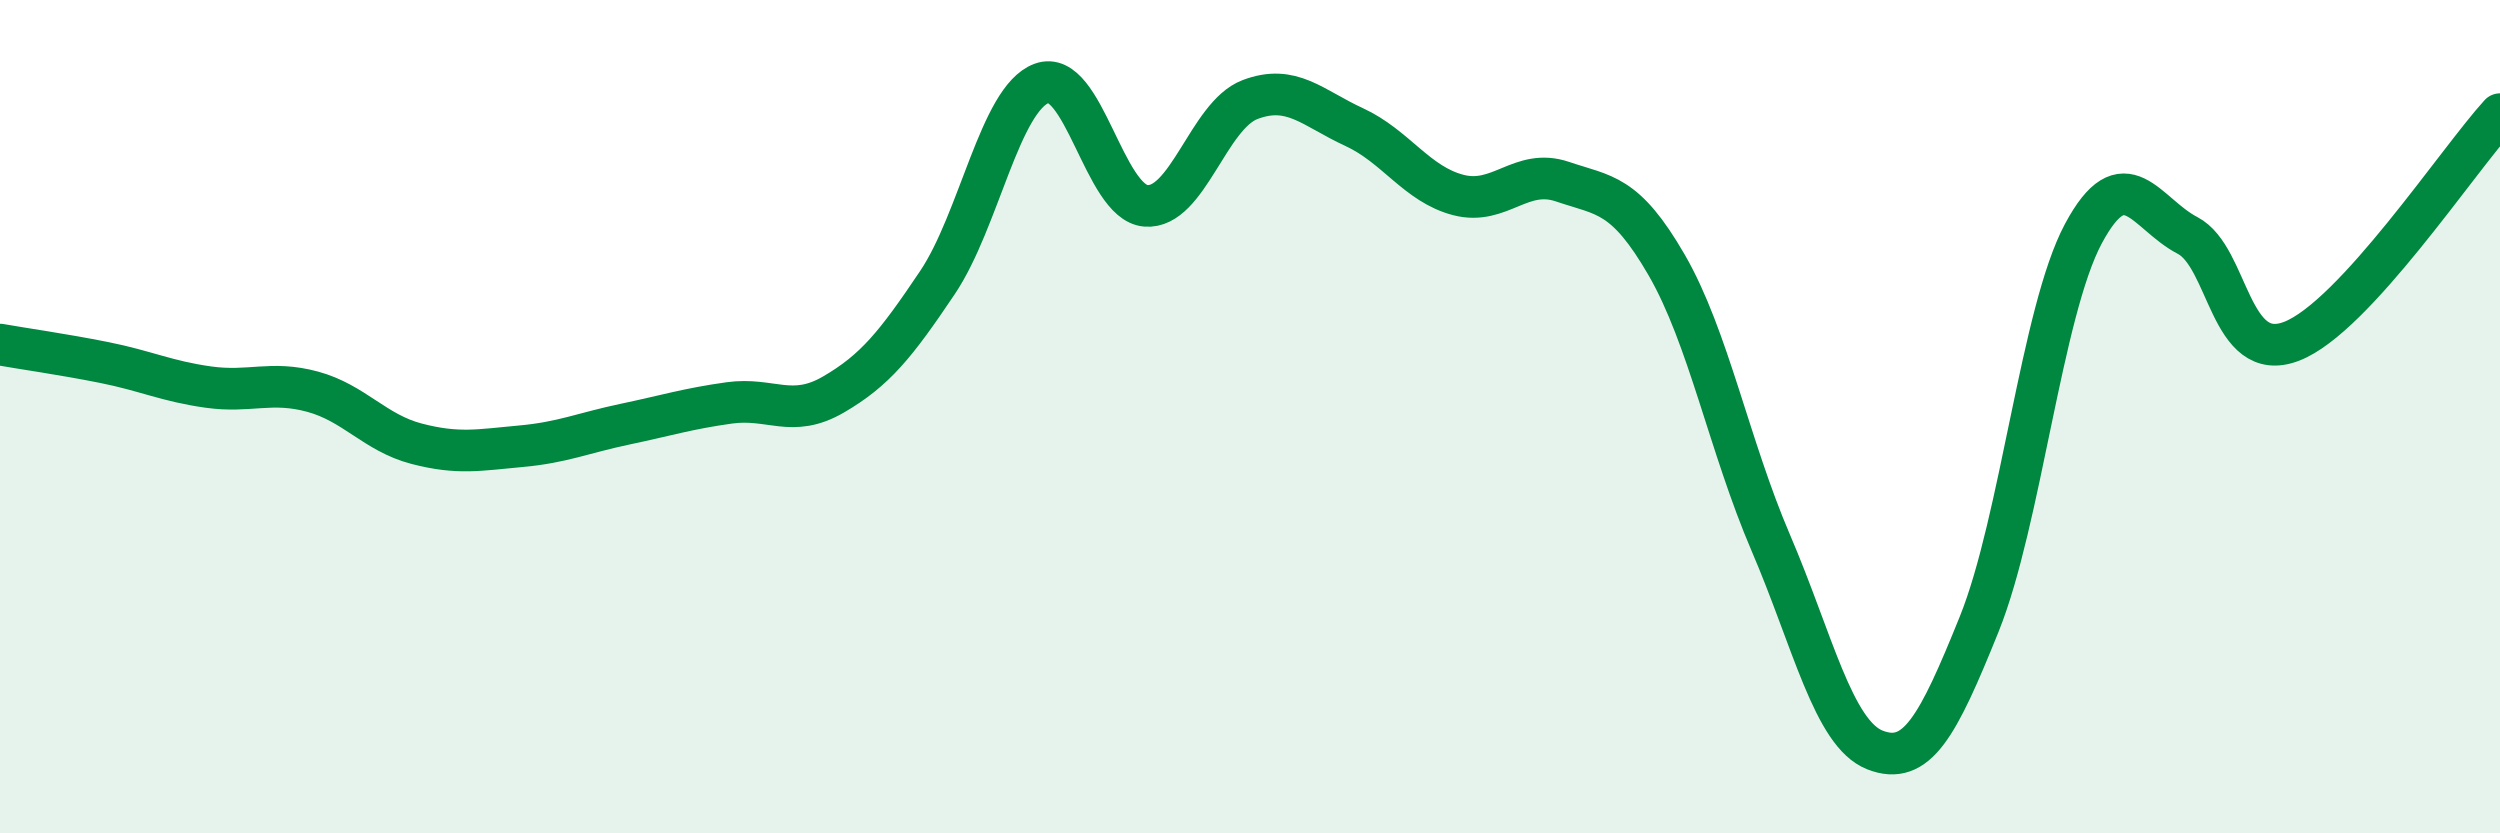 
    <svg width="60" height="20" viewBox="0 0 60 20" xmlns="http://www.w3.org/2000/svg">
      <path
        d="M 0,8.27 C 0.5,8.36 1.5,8.5 2.5,8.7 C 3.5,8.9 4,9.15 5,9.29 C 6,9.43 6.5,9.13 7.5,9.4 C 8.5,9.67 9,10.39 10,10.65 C 11,10.91 11.5,10.8 12.5,10.71 C 13.5,10.62 14,10.39 15,10.18 C 16,9.97 16.5,9.81 17.5,9.67 C 18.5,9.53 19,10.05 20,9.47 C 21,8.89 21.5,8.27 22.5,6.78 C 23.5,5.29 24,2.37 25,2 C 26,1.63 26.5,4.86 27.5,4.94 C 28.5,5.02 29,2.77 30,2.39 C 31,2.01 31.5,2.59 32.5,3.05 C 33.5,3.51 34,4.42 35,4.68 C 36,4.94 36.5,4.02 37.5,4.36 C 38.5,4.7 39,4.63 40,6.36 C 41,8.09 41.5,10.7 42.5,13.03 C 43.5,15.36 44,17.61 45,18 C 46,18.39 46.5,17.46 47.5,14.98 C 48.5,12.5 49,7.48 50,5.61 C 51,3.74 51.5,5.13 52.5,5.65 C 53.5,6.17 53.5,8.77 55,8.19 C 56.5,7.61 59,3.83 60,2.74L60 20L0 20Z"
        fill="#008740"
        opacity="0.1"
        stroke-linecap="round"
        stroke-linejoin="round"
      />
      <path
        d="M 0,8.27 C 0.5,8.36 1.5,8.5 2.5,8.7 C 3.5,8.9 4,9.15 5,9.29 C 6,9.43 6.5,9.13 7.5,9.4 C 8.5,9.67 9,10.39 10,10.65 C 11,10.91 11.5,10.8 12.5,10.71 C 13.5,10.62 14,10.39 15,10.18 C 16,9.97 16.5,9.81 17.5,9.67 C 18.5,9.53 19,10.05 20,9.47 C 21,8.89 21.5,8.27 22.5,6.78 C 23.5,5.29 24,2.37 25,2 C 26,1.63 26.5,4.86 27.5,4.94 C 28.5,5.02 29,2.77 30,2.39 C 31,2.01 31.5,2.59 32.5,3.05 C 33.5,3.51 34,4.42 35,4.68 C 36,4.94 36.5,4.02 37.5,4.36 C 38.5,4.7 39,4.63 40,6.36 C 41,8.09 41.5,10.7 42.5,13.03 C 43.5,15.36 44,17.61 45,18 C 46,18.39 46.5,17.46 47.5,14.98 C 48.5,12.5 49,7.48 50,5.61 C 51,3.74 51.5,5.13 52.5,5.65 C 53.5,6.17 53.5,8.77 55,8.19 C 56.5,7.61 59,3.83 60,2.74"
        stroke="#008740"
        stroke-width="1"
        fill="none"
        stroke-linecap="round"
        stroke-linejoin="round"
      />
    </svg>
  